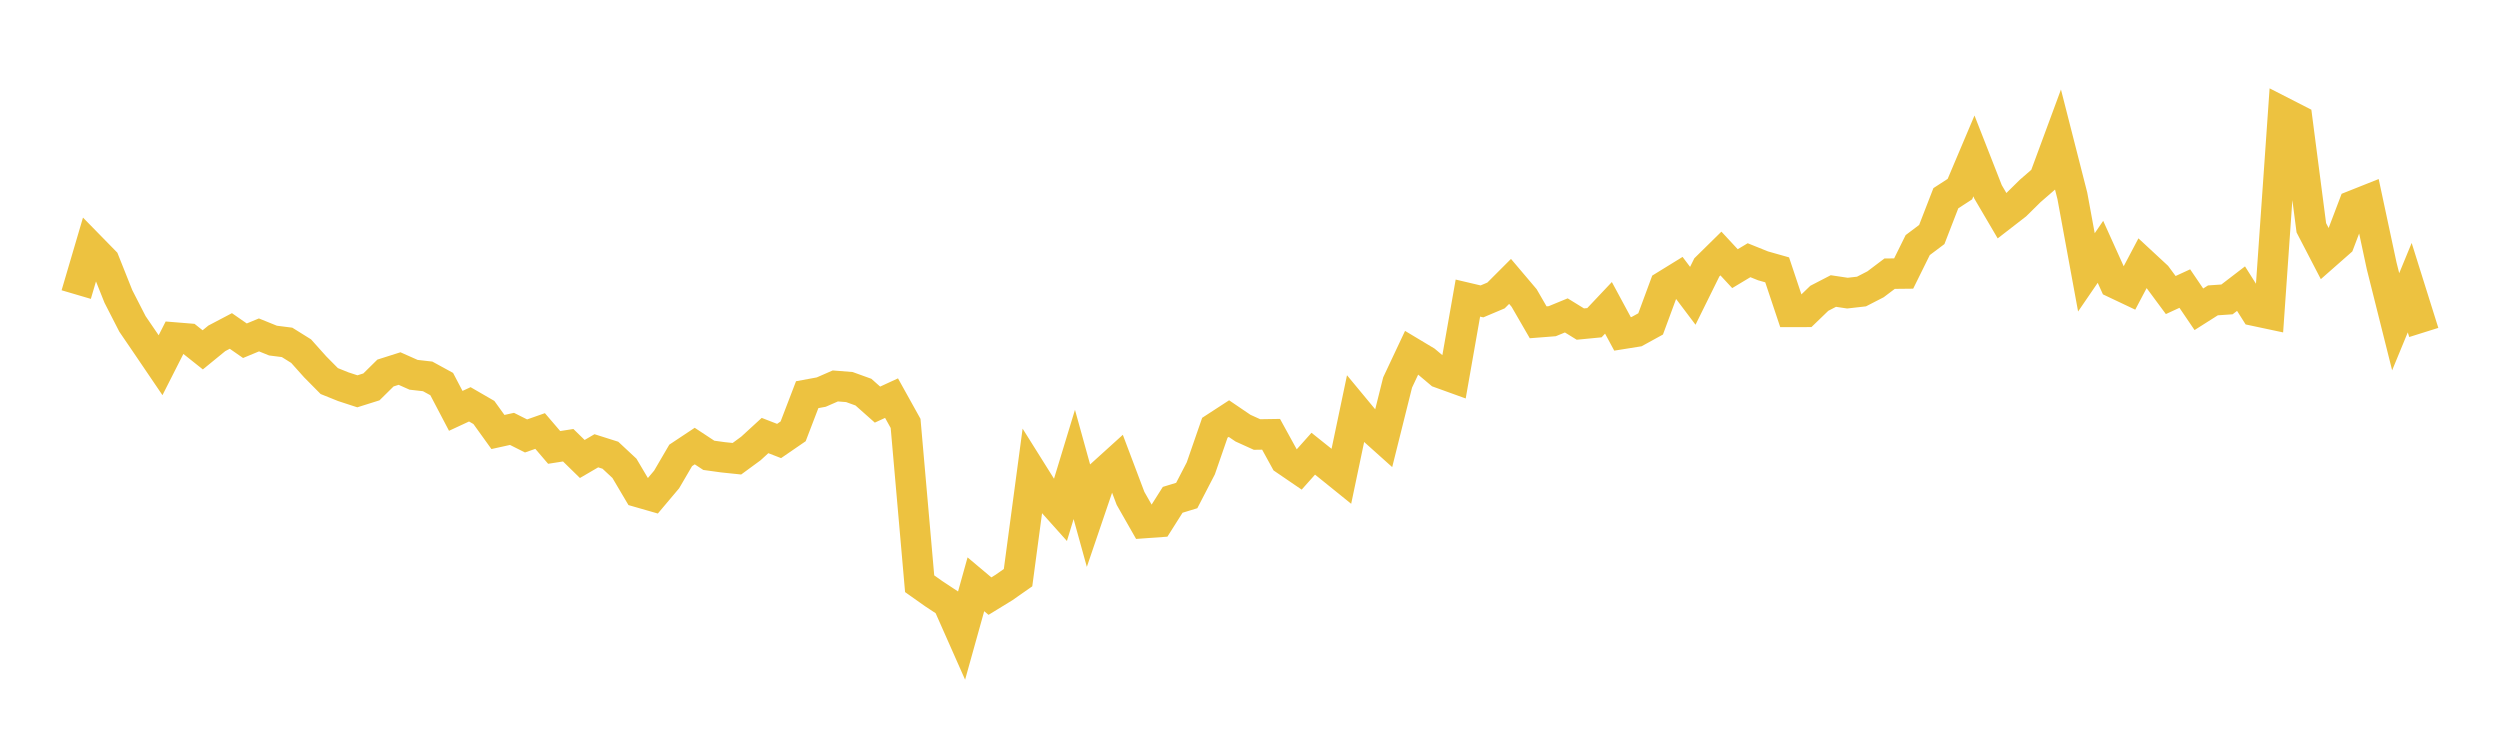 <svg width="164" height="48" xmlns="http://www.w3.org/2000/svg" xmlns:xlink="http://www.w3.org/1999/xlink"><path fill="none" stroke="rgb(237,194,64)" stroke-width="2" d="M5,19.324L5.922,16.192L6.844,17.134L7.766,19.446L8.689,21.248L9.611,22.599L10.533,23.958L11.455,22.141L12.377,22.216L13.299,22.95L14.222,22.196L15.144,21.711L16.066,22.352L16.988,21.97L17.91,22.343L18.832,22.46L19.754,23.035L20.677,24.066L21.599,24.998L22.521,25.369L23.443,25.67L24.365,25.38L25.287,24.47L26.21,24.177L27.132,24.587L28.054,24.691L28.976,25.195L29.898,26.952L30.82,26.524L31.743,27.058L32.665,28.339L33.587,28.135L34.509,28.598L35.431,28.274L36.353,29.351L37.275,29.207L38.198,30.109L39.12,29.571L40.042,29.863L40.964,30.723L41.886,32.282L42.808,32.547L43.731,31.452L44.653,29.874L45.575,29.262L46.497,29.869L47.419,29.997L48.341,30.093L49.263,29.417L50.186,28.571L51.108,28.929L52.03,28.296L52.952,25.891L53.874,25.721L54.796,25.318L55.719,25.391L56.641,25.724L57.563,26.542L58.485,26.117L59.407,27.776L60.329,38.293L61.251,38.945L62.174,39.554L63.096,41.635L64.018,38.33L64.94,39.105L65.862,38.54L66.784,37.895L67.707,30.996L68.629,32.467L69.551,33.498L70.473,30.467L71.395,33.795L72.317,31.086L73.24,30.25L74.162,32.692L75.084,34.311L76.006,34.245L76.928,32.788L77.85,32.506L78.772,30.726L79.695,28.06L80.617,27.46L81.539,28.086L82.461,28.504L83.383,28.49L84.305,30.168L85.228,30.798L86.15,29.763L87.072,30.5L87.994,31.244L88.916,26.851L89.838,27.964L90.76,28.79L91.683,25.092L92.605,23.133L93.527,23.686L94.449,24.462L95.371,24.795L96.293,19.555L97.216,19.772L98.138,19.383L99.06,18.46L99.982,19.548L100.904,21.143L101.826,21.071L102.749,20.691L103.671,21.259L104.593,21.17L105.515,20.194L106.437,21.903L107.359,21.756L108.281,21.249L109.204,18.75L110.126,18.182L111.048,19.405L111.97,17.538L112.892,16.631L113.814,17.624L114.737,17.07L115.659,17.441L116.581,17.702L117.503,20.46L118.425,20.458L119.347,19.568L120.269,19.091L121.192,19.229L122.114,19.124L123.036,18.65L123.958,17.954L124.88,17.944L125.802,16.078L126.725,15.384L127.647,13.004L128.569,12.406L129.491,10.228L130.413,12.582L131.335,14.152L132.257,13.438L133.18,12.527L134.102,11.727L135.024,9.232L135.946,12.847L136.868,17.867L137.79,16.52L138.713,18.564L139.635,19.001L140.557,17.255L141.479,18.11L142.401,19.355L143.323,18.93L144.246,20.289L145.168,19.704L146.09,19.641L147.012,18.934L147.934,20.393L148.856,20.589L149.778,7.375L150.701,7.847L151.623,14.942L152.545,16.718L153.467,15.907L154.389,13.479L155.311,13.112L156.234,17.429L157.156,21.107L158.078,18.871L159,21.809"></path></svg>